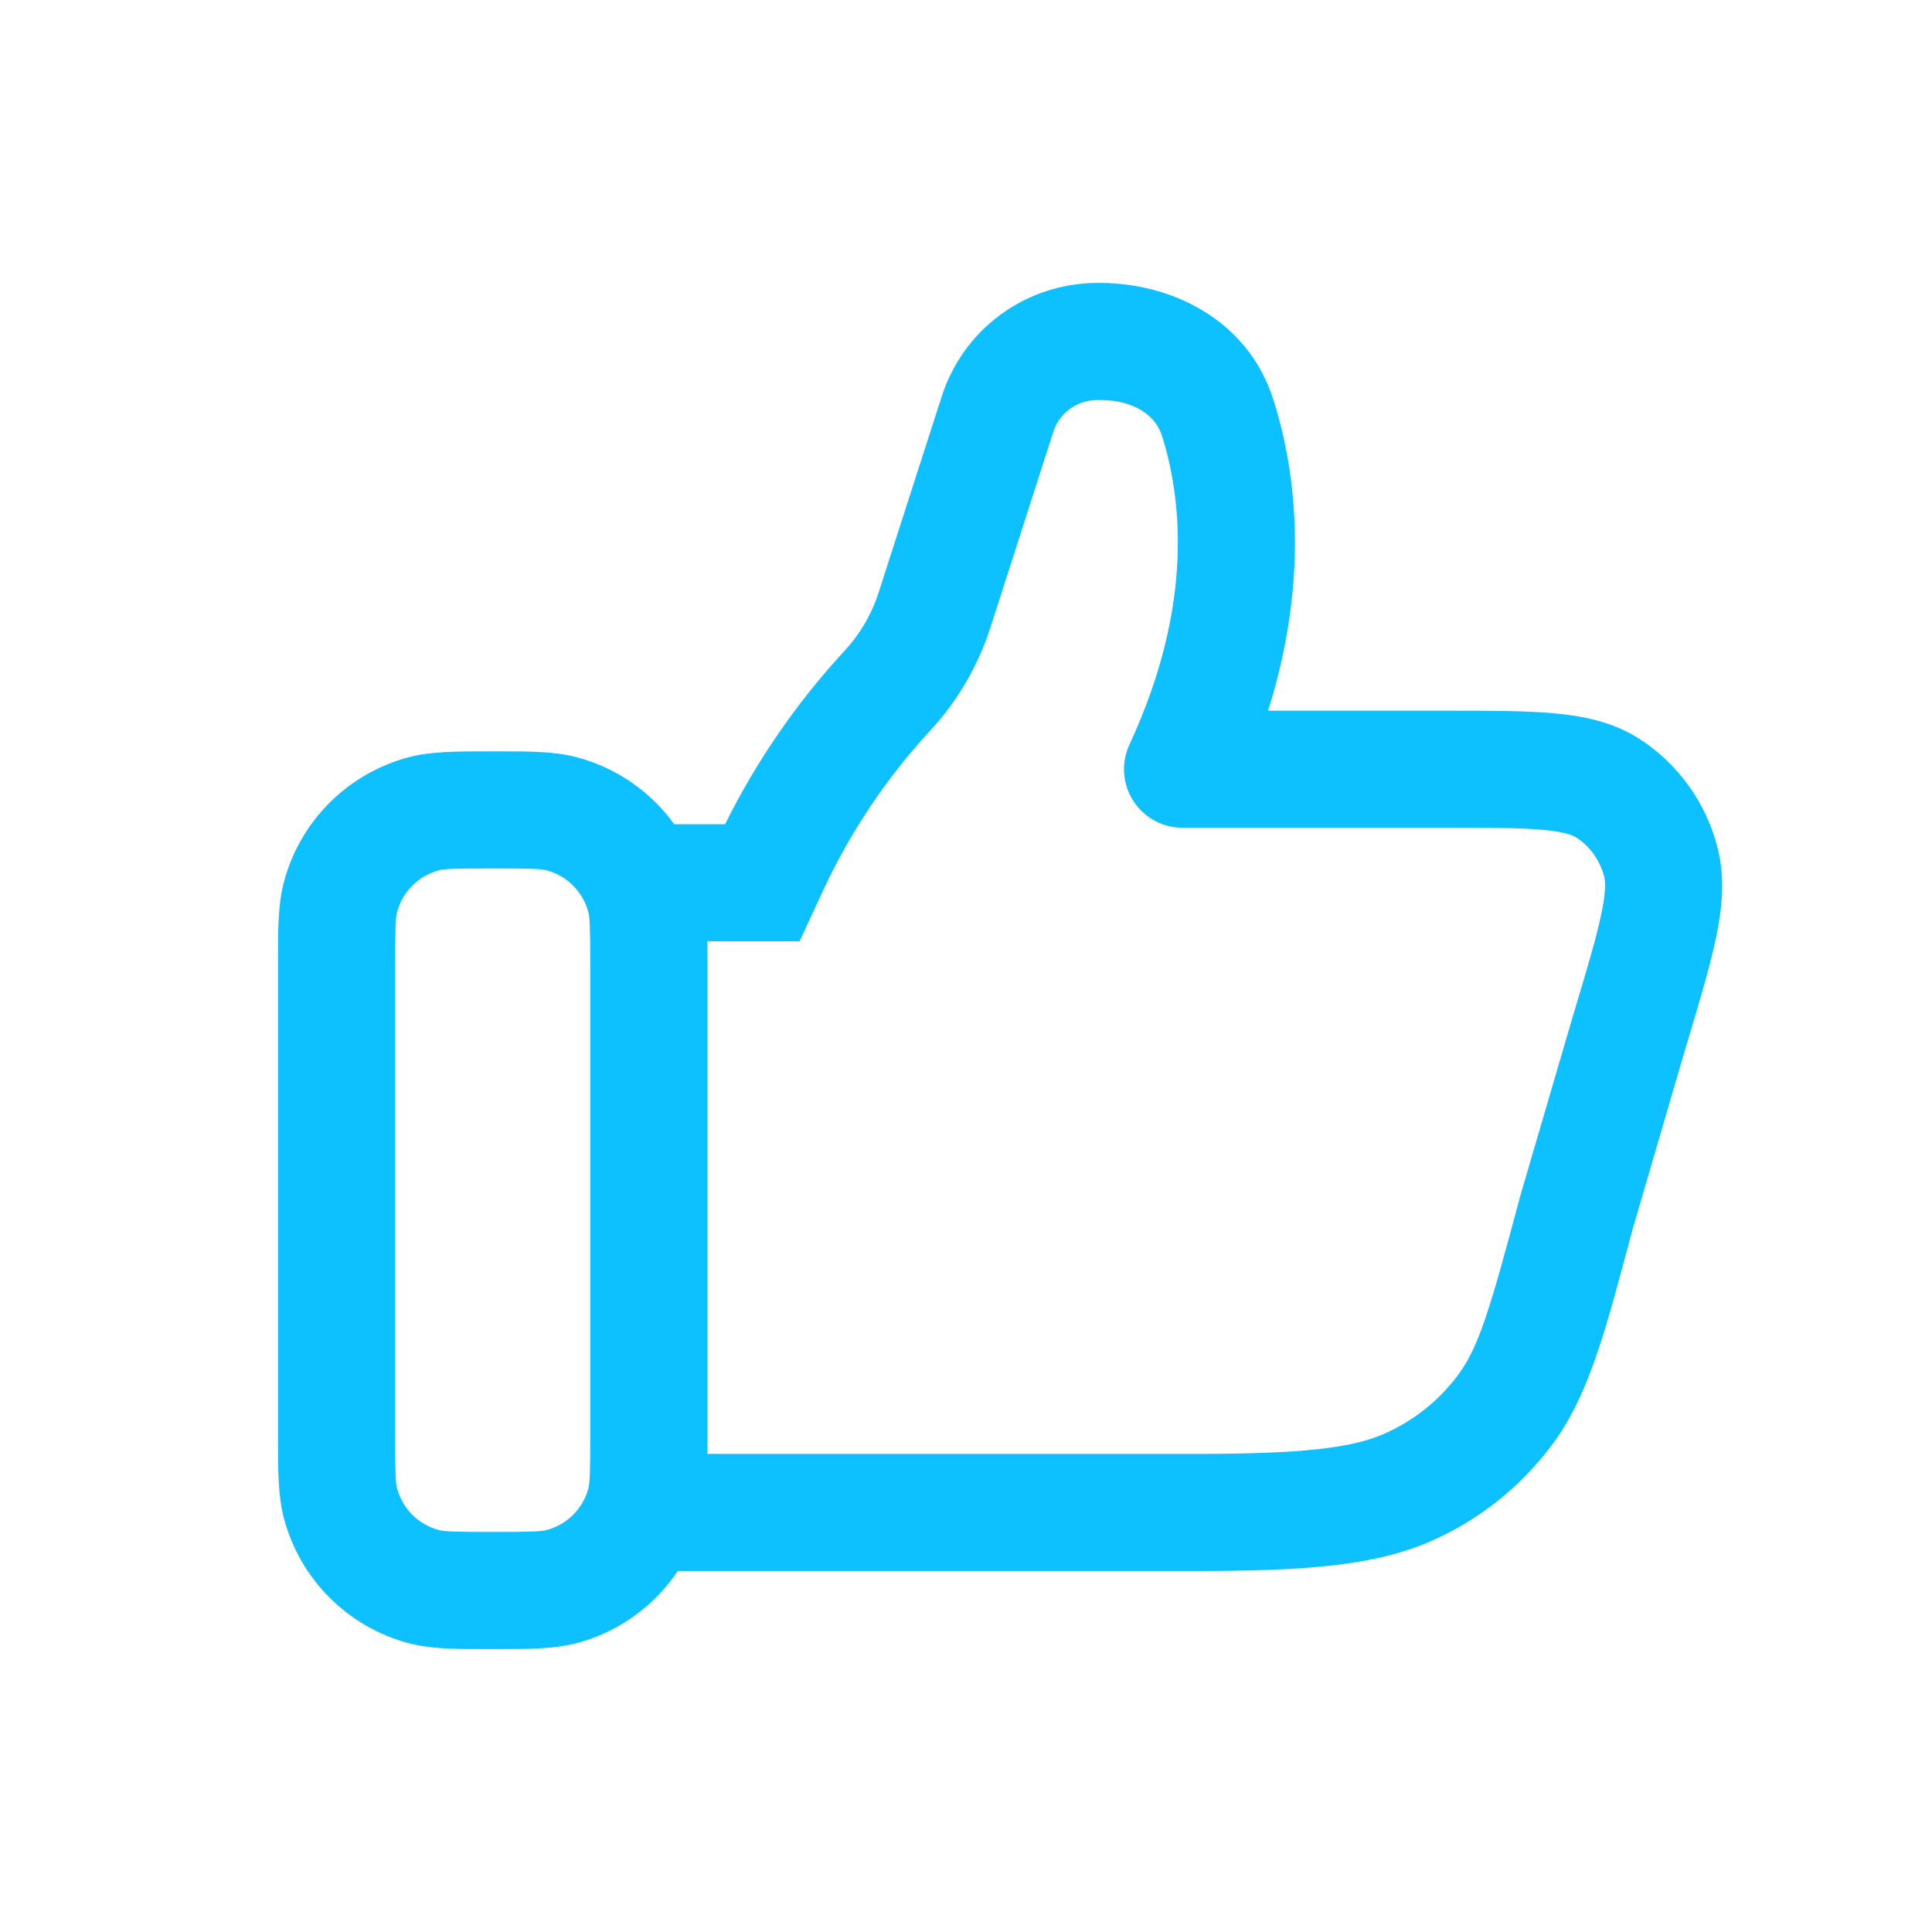 <svg xmlns="http://www.w3.org/2000/svg" fill="none" viewBox="0 0 33 33" height="33" width="33">
<path fill="#0DC0FF" d="M18.724 4.833C18.133 4.837 17.559 5.028 17.084 5.379C16.609 5.729 16.258 6.222 16.081 6.785L15.012 10.107C14.893 10.484 14.691 10.83 14.422 11.12C13.606 12.004 12.92 13 12.385 14.078H11.516C11.111 13.518 10.526 13.114 9.858 12.936C9.473 12.832 9.036 12.834 8.528 12.834H8.304C7.797 12.834 7.357 12.834 6.973 12.936C6.465 13.072 6.001 13.34 5.628 13.712C5.256 14.084 4.988 14.548 4.852 15.056C4.748 15.443 4.749 15.88 4.749 16.39V24.612C4.749 25.119 4.749 25.559 4.852 25.943C4.988 26.451 5.255 26.915 5.628 27.287C6 27.66 6.463 27.928 6.972 28.064C7.358 28.168 7.796 28.168 8.305 28.167H8.528C9.034 28.167 9.474 28.167 9.858 28.064C10.562 27.876 11.172 27.439 11.577 26.834H20.416C22.204 26.834 23.424 26.756 24.394 26.344C25.23 25.988 25.956 25.418 26.501 24.691C27.121 23.867 27.408 22.79 27.833 21.195L27.886 20.997L28.808 17.841L28.821 17.802C29.034 17.09 29.212 16.495 29.314 16.002C29.418 15.496 29.469 14.983 29.334 14.468C29.139 13.71 28.667 13.053 28.012 12.626C27.56 12.334 27.056 12.231 26.548 12.184C26.058 12.139 25.45 12.139 24.729 12.139H21.66C22.37 9.879 22.137 8.051 21.753 6.836C21.309 5.426 19.964 4.833 18.792 4.833H18.724ZM12.084 24.834V16.388L12.082 16.078H13.658L14.05 15.229C14.517 14.222 15.137 13.293 15.89 12.477C16.357 11.975 16.705 11.373 16.917 10.719L17.984 7.399C18.031 7.238 18.128 7.097 18.261 6.995C18.394 6.893 18.556 6.837 18.724 6.833H18.792C19.392 6.833 19.744 7.114 19.846 7.439C20.174 8.477 20.412 10.306 19.292 12.717C19.221 12.87 19.19 13.038 19.201 13.205C19.212 13.373 19.265 13.535 19.355 13.677C19.446 13.818 19.57 13.935 19.718 14.016C19.865 14.096 20.03 14.139 20.198 14.139H24.684C25.462 14.139 25.977 14.139 26.364 14.175C26.744 14.211 26.87 14.271 26.925 14.306C27.153 14.452 27.325 14.688 27.4 14.972C27.42 15.05 27.436 15.208 27.354 15.599C27.274 15.993 27.121 16.506 26.892 17.271L26.889 17.277L25.958 20.459L25.956 20.47C25.453 22.354 25.258 23.016 24.902 23.489C24.569 23.935 24.125 24.284 23.613 24.503C23.068 24.733 22.245 24.834 20.416 24.834H12.084ZM7.49 14.867C7.585 14.841 7.73 14.834 8.416 14.834C9.1 14.834 9.246 14.841 9.341 14.867C9.51 14.912 9.665 15.002 9.789 15.126C9.913 15.25 10.002 15.404 10.048 15.573C10.074 15.669 10.082 15.816 10.082 16.5V24.5C10.082 25.184 10.074 25.331 10.049 25.425C10.004 25.595 9.914 25.749 9.79 25.873C9.666 25.997 9.512 26.087 9.342 26.132C9.246 26.159 9.1 26.167 8.416 26.167C7.732 26.167 7.585 26.159 7.49 26.132C7.321 26.087 7.166 25.997 7.042 25.873C6.918 25.749 6.829 25.595 6.784 25.425C6.757 25.331 6.749 25.186 6.749 24.5V16.5C6.749 15.816 6.758 15.669 6.784 15.575C6.829 15.405 6.918 15.251 7.042 15.127C7.166 15.003 7.321 14.914 7.49 14.868"></path>
</svg>
